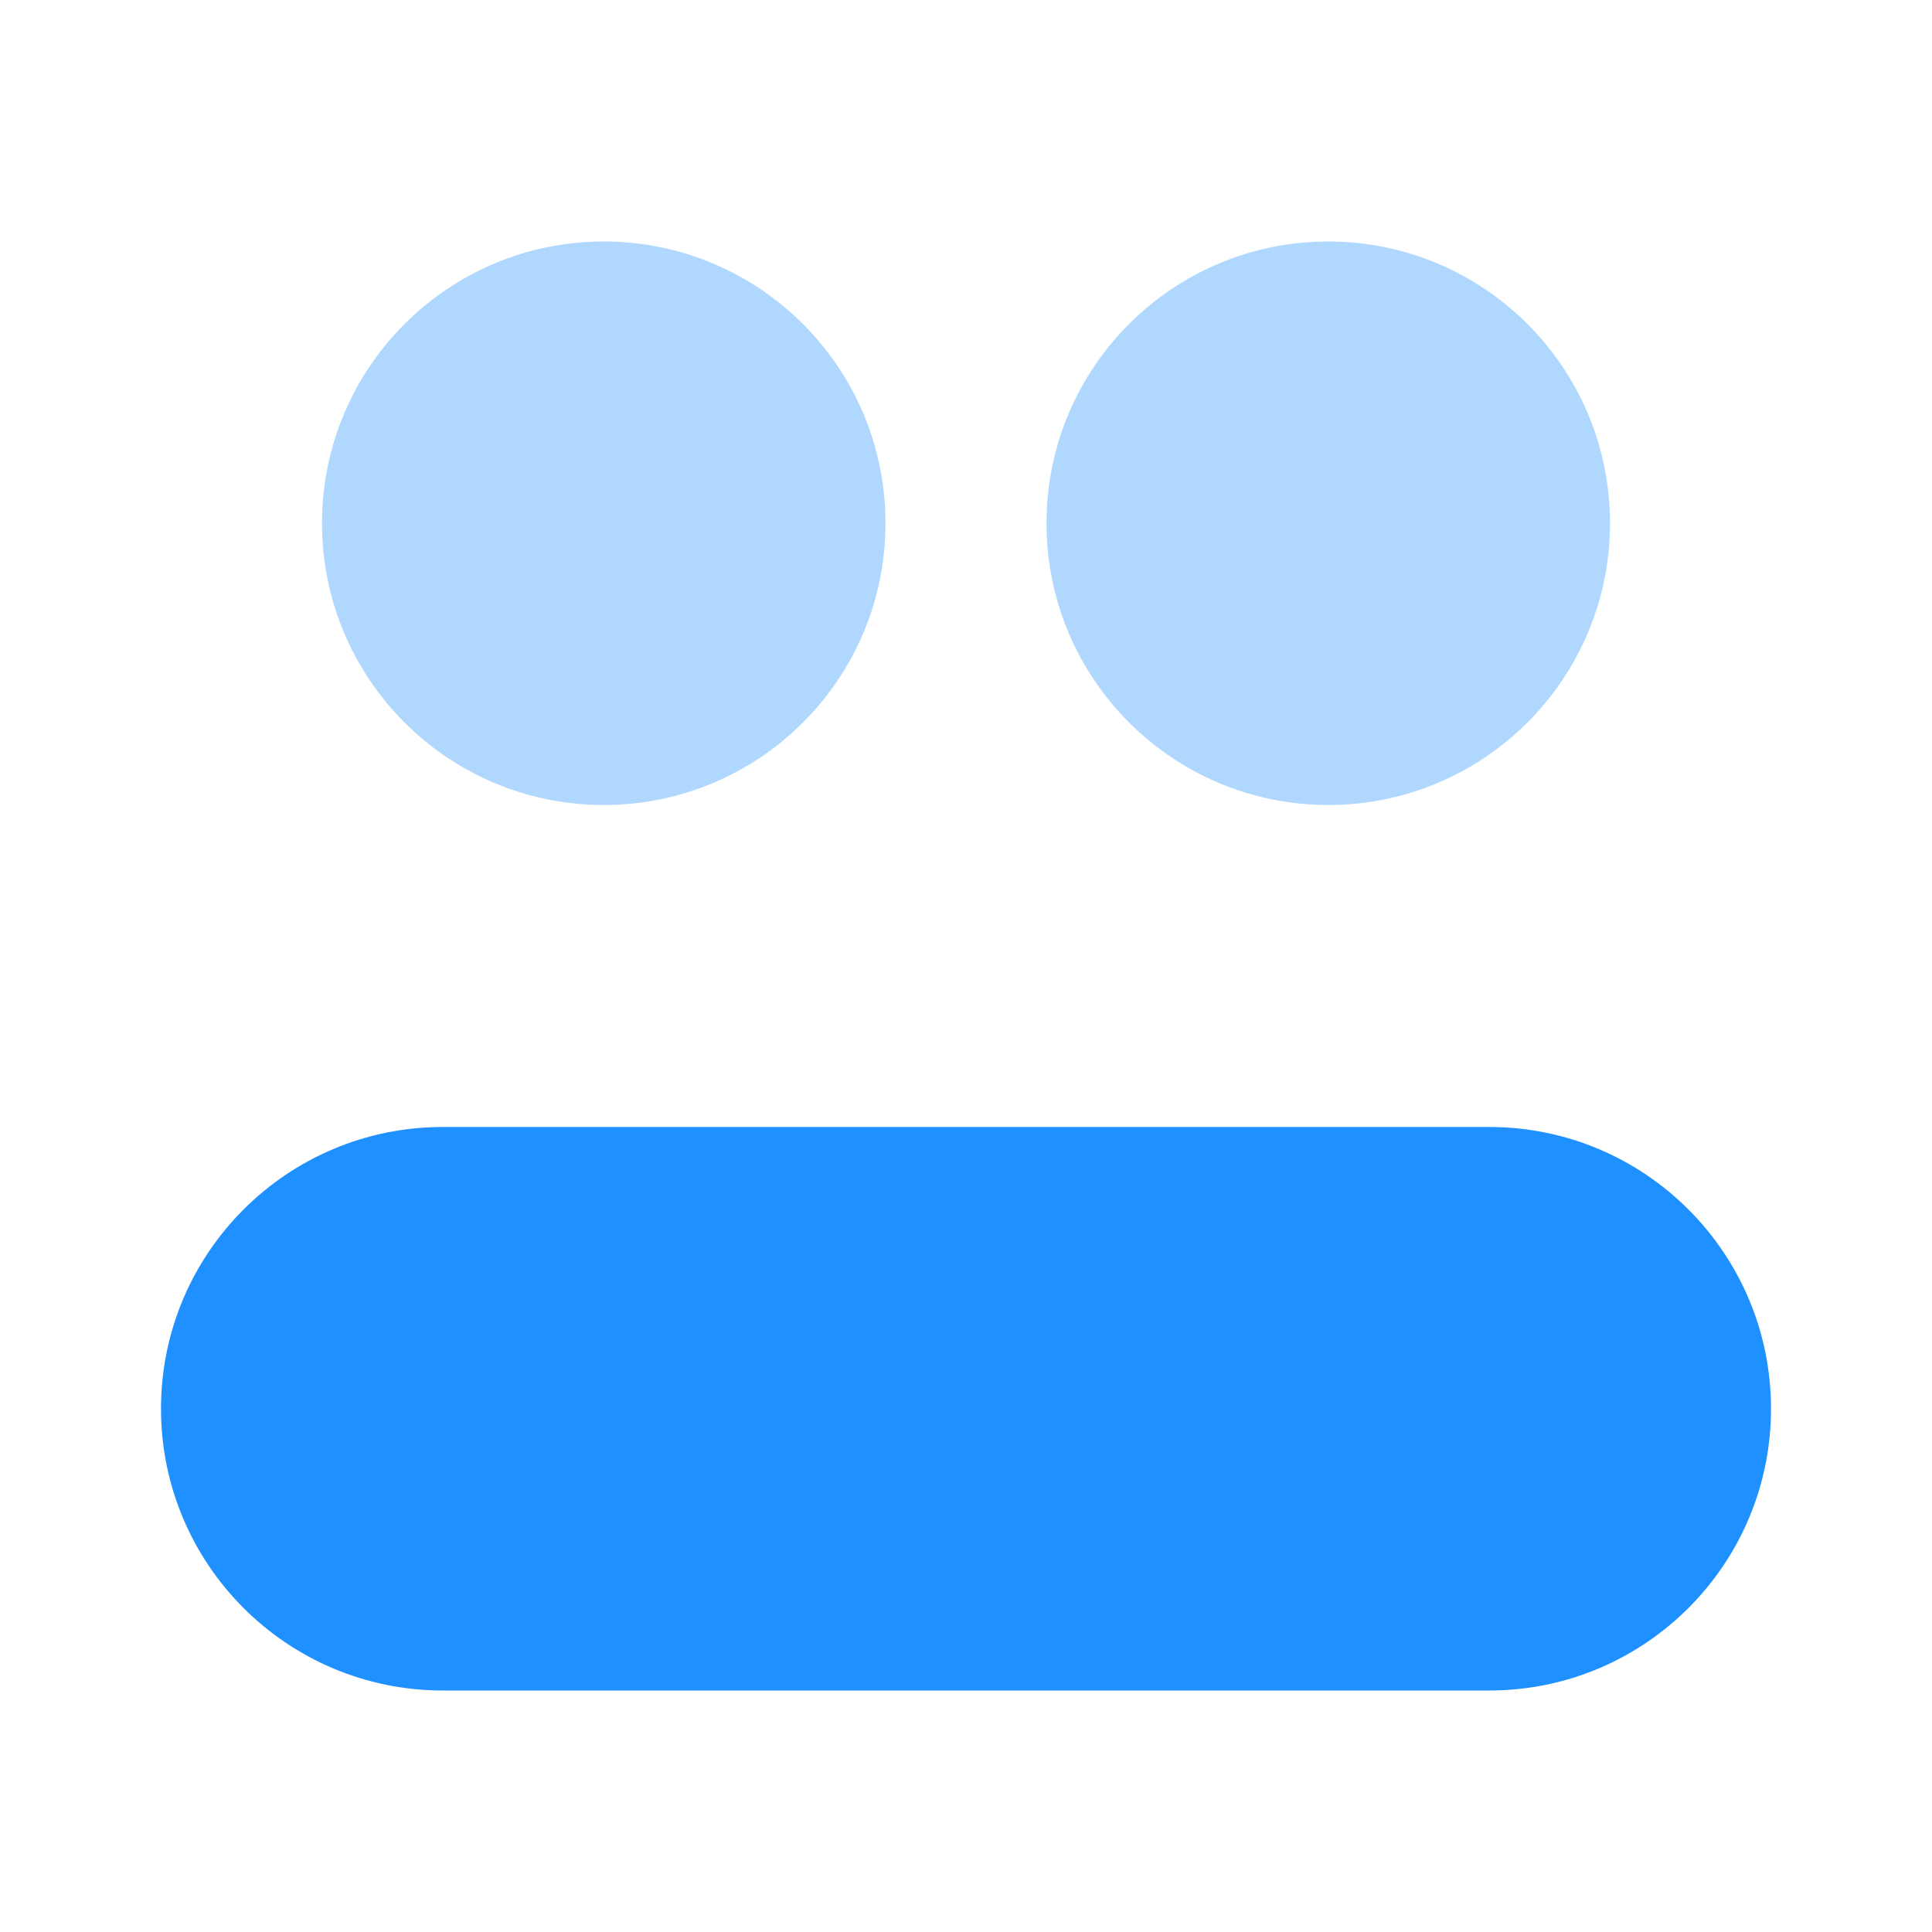 <svg xmlns="http://www.w3.org/2000/svg" viewBox="0 0 24 24">
  <circle cx="7.5" cy="6.5" r="3.5" opacity=".35" fill="#1e90ff" />
  <circle cx="16.5" cy="6.5" r="3.5" opacity=".35" fill="#1e90ff" />
  <path d="M18.5,14c-0.164,0-12.836,0-13,0C3.567,14,2,15.567,2,17.5C2,19.433,3.567,21,5.5,21c0.164,0,12.836,0,13,0c1.933,0,3.5-1.567,3.5-3.5C22,15.567,20.433,14,18.5,14z" fill="#1e90ff" />
</svg>